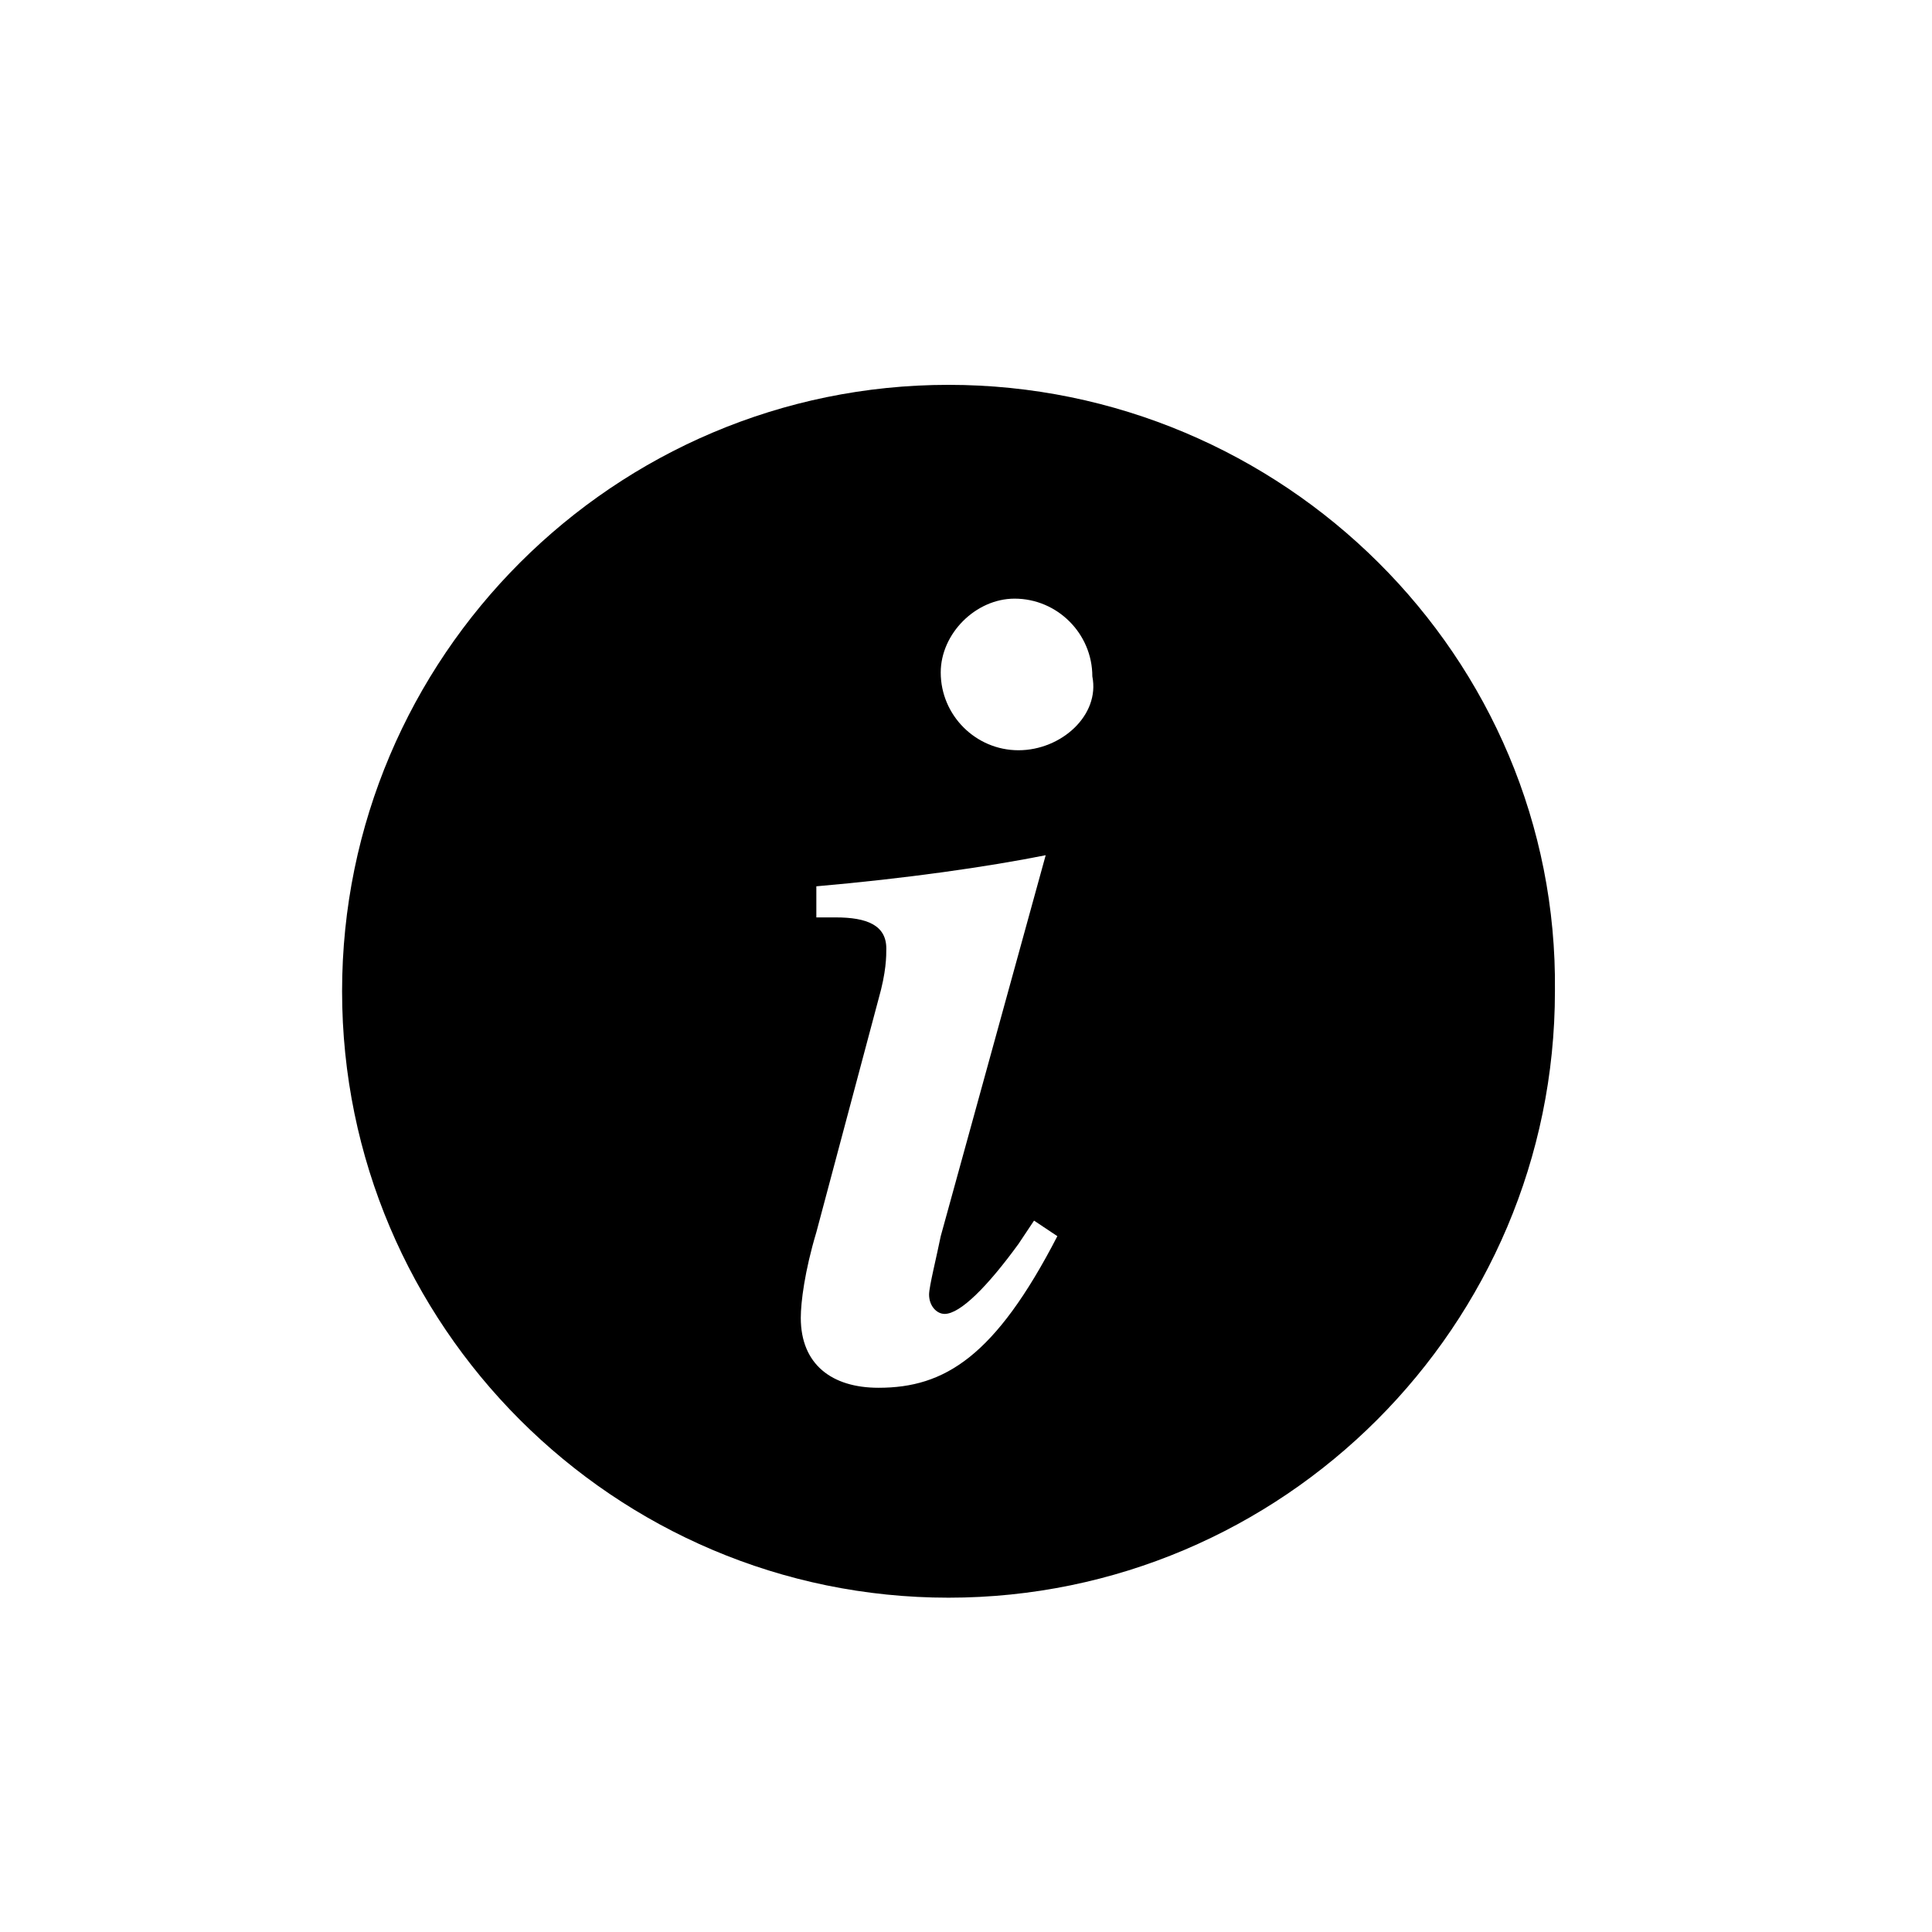 <?xml version="1.0" encoding="utf-8"?>
<!-- Generator: Adobe Illustrator 20.1.0, SVG Export Plug-In . SVG Version: 6.00 Build 0)  -->
<svg version="1.1" id="Capa_1" xmlns="http://www.w3.org/2000/svg" xmlns:xlink="http://www.w3.org/1999/xlink" x="0px" y="0px"
	 viewBox="0 0 49.7 49.7" style="enable-background:new 0 0 49.7 49.7;" xml:space="preserve">
<path d="M24.4,9.9c-8.6,0-15.6,7-15.6,15.6s7,15.6,15.6,15.6S40,34.1,40,25.5C40.1,16.9,33,9.9,24.4,9.9z M22.6,35.7
	c-1.2,0-2-0.6-2-1.8c0-0.4,0.1-1.2,0.4-2.2l1.6-6c0.2-0.7,0.2-1.1,0.2-1.3c0-0.6-0.5-0.8-1.3-0.8H21v-0.8c2.3-0.2,4.4-0.5,5.9-0.8
	l-2.7,9.8c-0.1,0.5-0.3,1.3-0.3,1.5c0,0.3,0.2,0.5,0.4,0.5c0.4,0,1.1-0.7,1.9-1.8l0.4-0.6l0.6,0.4C25.6,34.9,24.3,35.7,22.6,35.7z
	 M26.2,19.3c-1.1,0-2-0.9-2-2c0-1,0.9-1.9,1.9-1.9c1.1,0,2,0.9,2,2C28.3,18.4,27.3,19.3,26.2,19.3z"/>
</svg>
